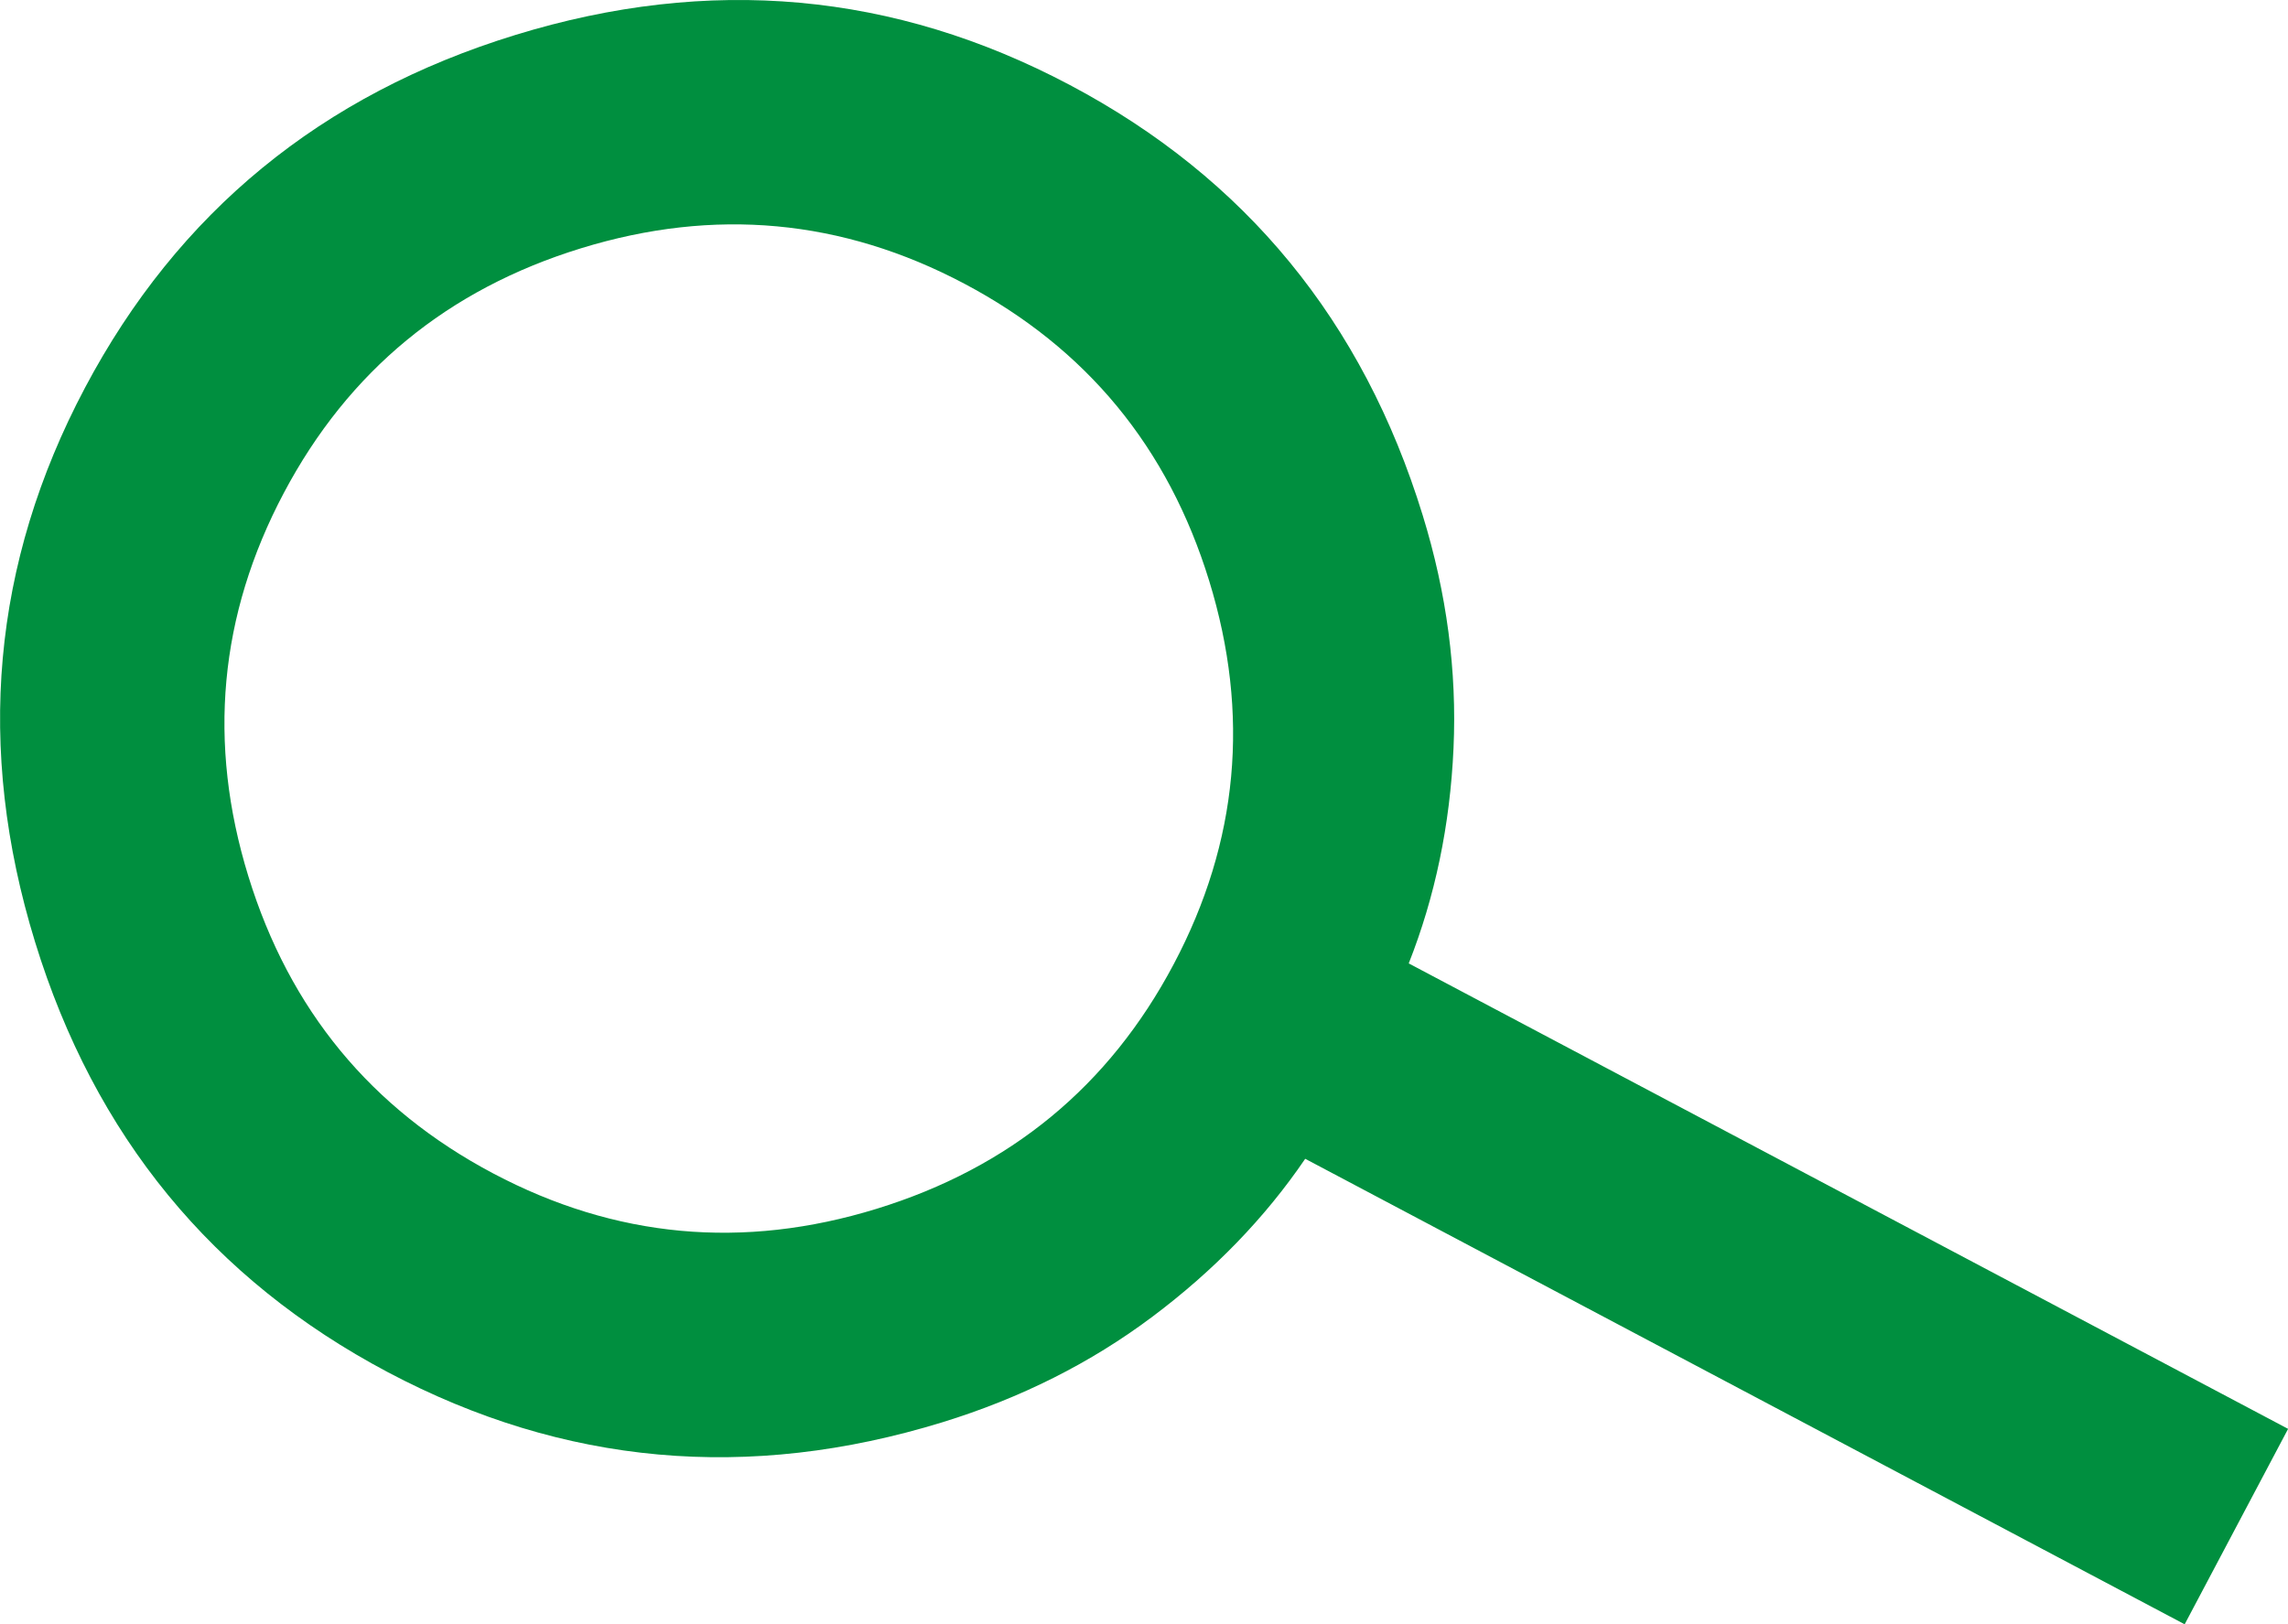 <?xml version="1.0" encoding="UTF-8"?>
<svg id="Calque_1" data-name="Calque 1" xmlns="http://www.w3.org/2000/svg" viewBox="0 0 20.487 14.548">
  <defs>
    <style>
      .cls-1 {
        fill: #008f3f;
        stroke-width: 0px;
      }
    </style>
  </defs>
  <path class="cls-1" d="M19.561,14.548l-7.874-4.169c-.36.529-.817,1.001-1.369,1.415s-1.179.729-1.88.945c-1.736.534-3.391.385-4.964-.448-1.573-.833-2.626-2.117-3.16-3.854S-.072,5.046.761,3.473C1.594,1.901,2.878.847,4.615.313s3.391-.385,4.964.448c1.573.833,2.626,2.117,3.16,3.854.216.701.307,1.396.276,2.086s-.166,1.333-.401,1.928l7.874,4.169-.926,1.75ZM7.849,10.827c1.195-.368,2.082-1.098,2.661-2.192.579-1.094.685-2.238.317-3.433s-1.098-2.082-2.192-2.661c-1.094-.579-2.238-.685-3.433-.317s-2.082,1.098-2.661,2.192c-.579,1.094-.685,2.238-.317,3.433s1.098,2.082,2.192,2.661c1.094.579,2.238.685,3.433.317Z"/>
</svg>